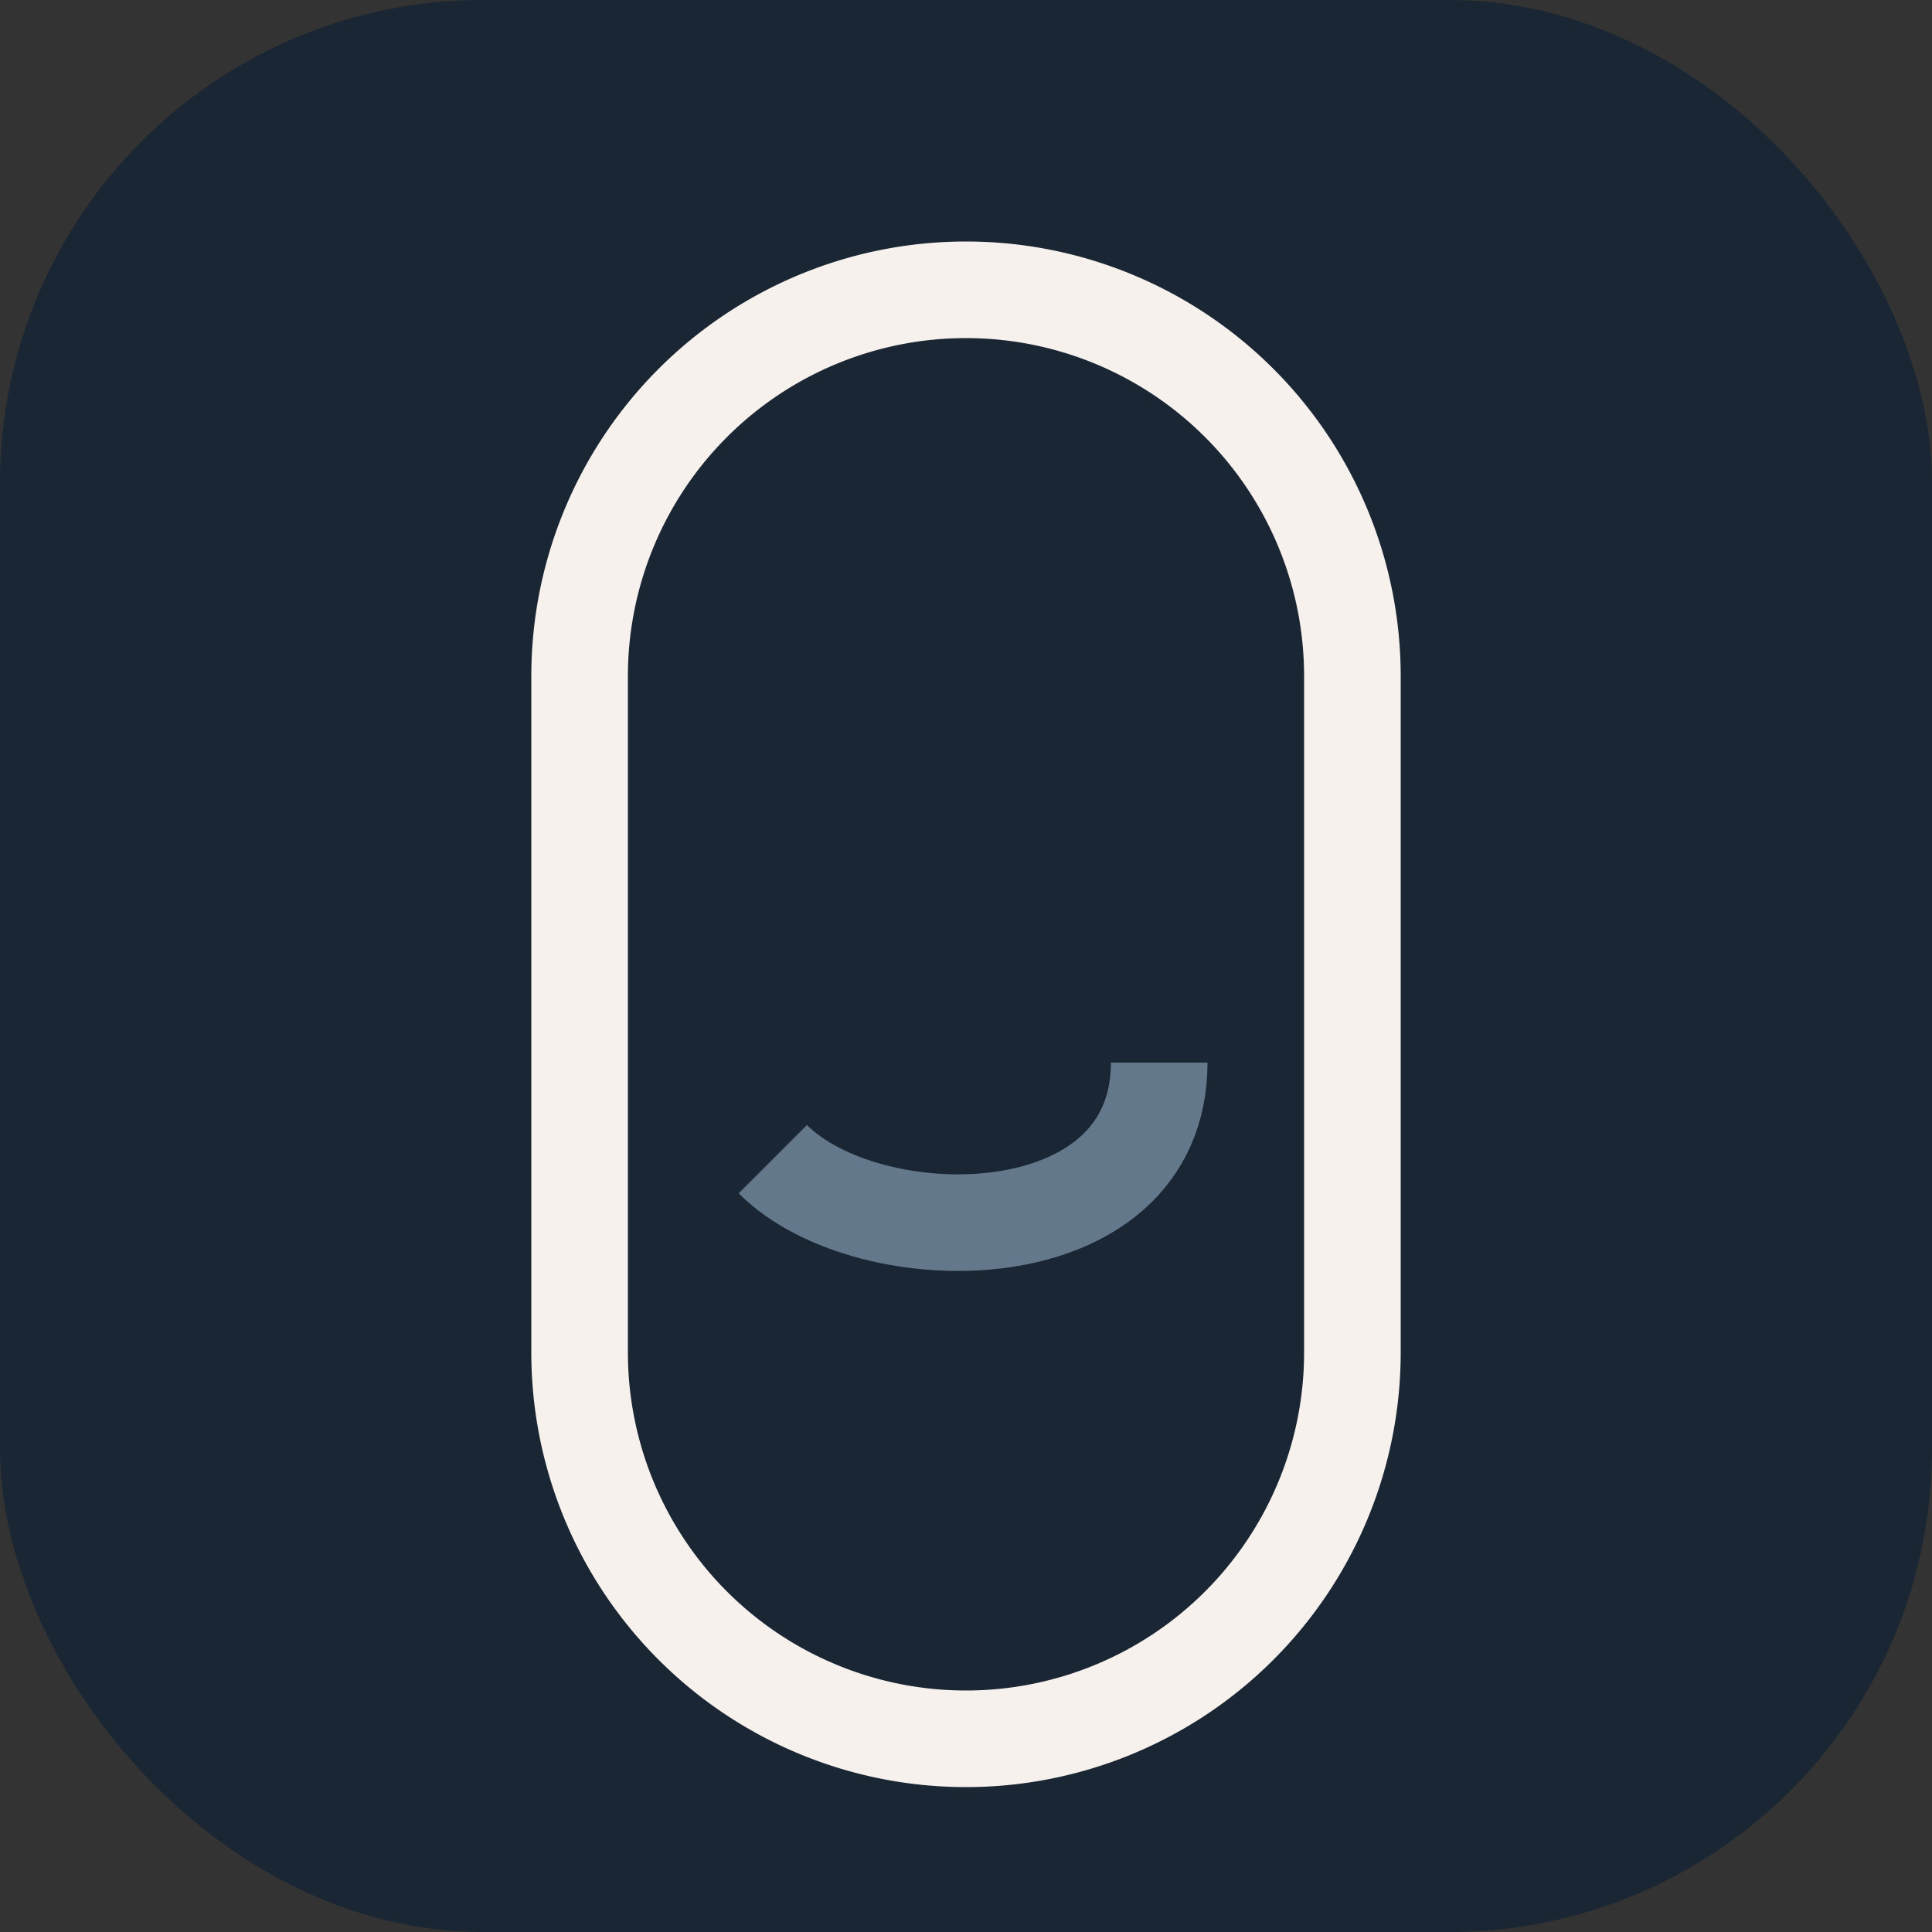 <?xml version="1.0" encoding="UTF-8"?>
<svg xmlns="http://www.w3.org/2000/svg" width="40" height="40" viewBox="0 0 40 40"><rect x="0" y="0" width="40" height="40" fill="#333333" stroke="none"/><rect width="40" height="40" rx="10" fill="#1A2634"/><path d="M12 28V14a8 8 0 0116 0v14a8 8 0 01-16 0z" stroke="#F6F1ED" stroke-width="2" fill="#1A2634"/><path d="M16 24c2 2 8 2 8-2" stroke="#64788C" stroke-width="2" fill="none"/></svg>